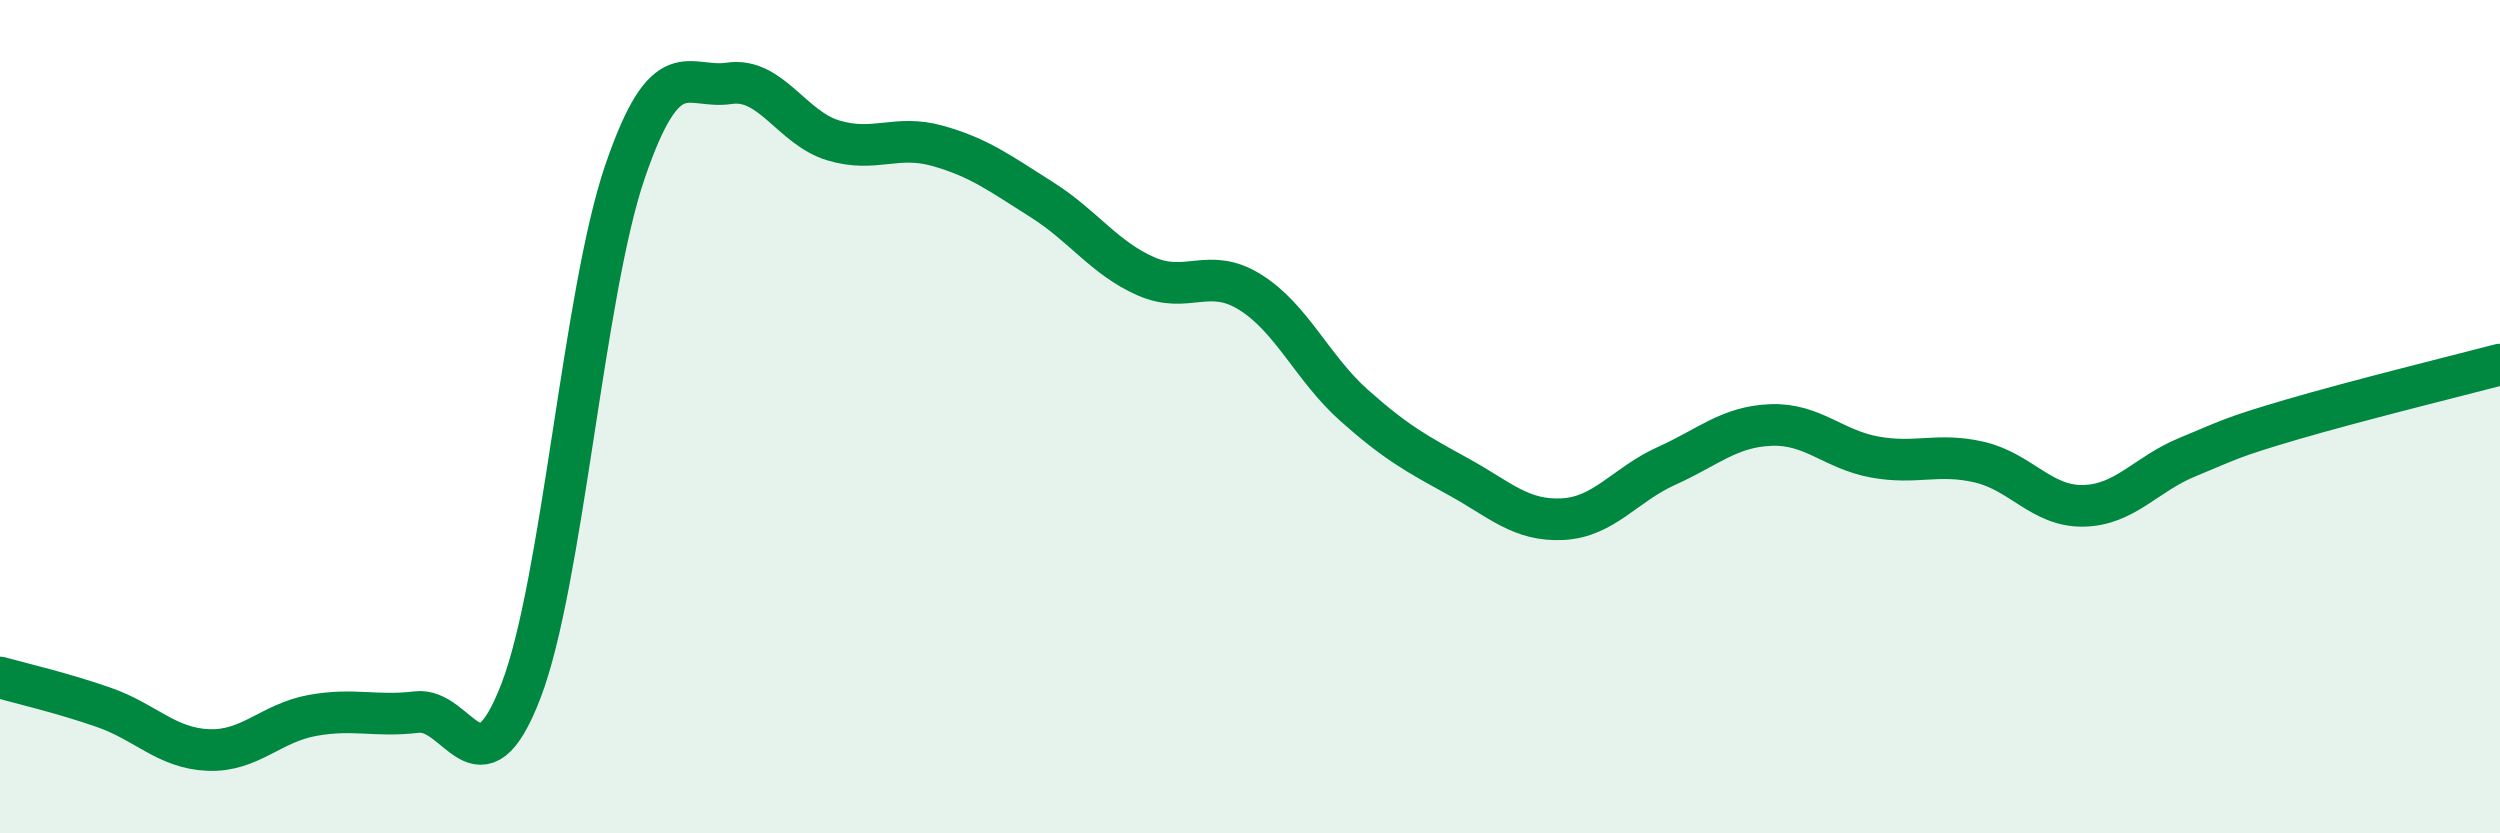 
    <svg width="60" height="20" viewBox="0 0 60 20" xmlns="http://www.w3.org/2000/svg">
      <path
        d="M 0,16.26 C 0.5,16.4 1.5,16.63 2.5,16.98 C 3.5,17.33 4,17.96 5,18 C 6,18.04 6.5,17.35 7.5,17.17 C 8.5,16.99 9,17.21 10,17.09 C 11,16.97 11.5,19.18 12.5,16.59 C 13.5,14 14,7.04 15,4.12 C 16,1.2 16.5,2.15 17.5,2 C 18.5,1.85 19,3.07 20,3.37 C 21,3.67 21.5,3.22 22.5,3.5 C 23.5,3.78 24,4.16 25,4.79 C 26,5.42 26.5,6.19 27.5,6.63 C 28.5,7.07 29,6.39 30,7.01 C 31,7.63 31.5,8.84 32.5,9.73 C 33.5,10.62 34,10.89 35,11.44 C 36,11.99 36.5,12.51 37.5,12.46 C 38.5,12.41 39,11.63 40,11.18 C 41,10.73 41.5,10.24 42.5,10.2 C 43.5,10.16 44,10.79 45,10.97 C 46,11.15 46.5,10.86 47.5,11.09 C 48.5,11.32 49,12.16 50,12.14 C 51,12.12 51.5,11.38 52.5,10.97 C 53.5,10.56 53.5,10.51 55,10.07 C 56.5,9.63 59,9.01 60,8.75L60 20L0 20Z"
        fill="#008740"
        opacity="0.1"
        stroke-linecap="round"
        stroke-linejoin="round"
      />
      <path
        d="M 0,16.26 C 0.5,16.4 1.5,16.63 2.5,16.98 C 3.5,17.33 4,17.96 5,18 C 6,18.04 6.5,17.35 7.5,17.17 C 8.5,16.99 9,17.21 10,17.09 C 11,16.97 11.5,19.18 12.5,16.59 C 13.5,14 14,7.04 15,4.12 C 16,1.2 16.5,2.15 17.5,2 C 18.5,1.85 19,3.07 20,3.37 C 21,3.67 21.5,3.22 22.5,3.5 C 23.5,3.78 24,4.16 25,4.79 C 26,5.42 26.5,6.19 27.5,6.63 C 28.5,7.07 29,6.39 30,7.01 C 31,7.63 31.5,8.84 32.5,9.73 C 33.5,10.62 34,10.89 35,11.44 C 36,11.99 36.5,12.51 37.5,12.46 C 38.5,12.41 39,11.63 40,11.18 C 41,10.73 41.5,10.24 42.5,10.2 C 43.5,10.16 44,10.79 45,10.97 C 46,11.15 46.5,10.86 47.5,11.09 C 48.5,11.32 49,12.16 50,12.14 C 51,12.12 51.5,11.38 52.5,10.97 C 53.5,10.56 53.5,10.51 55,10.07 C 56.5,9.63 59,9.01 60,8.75"
        stroke="#008740"
        stroke-width="1"
        fill="none"
        stroke-linecap="round"
        stroke-linejoin="round"
      />
    </svg>
  